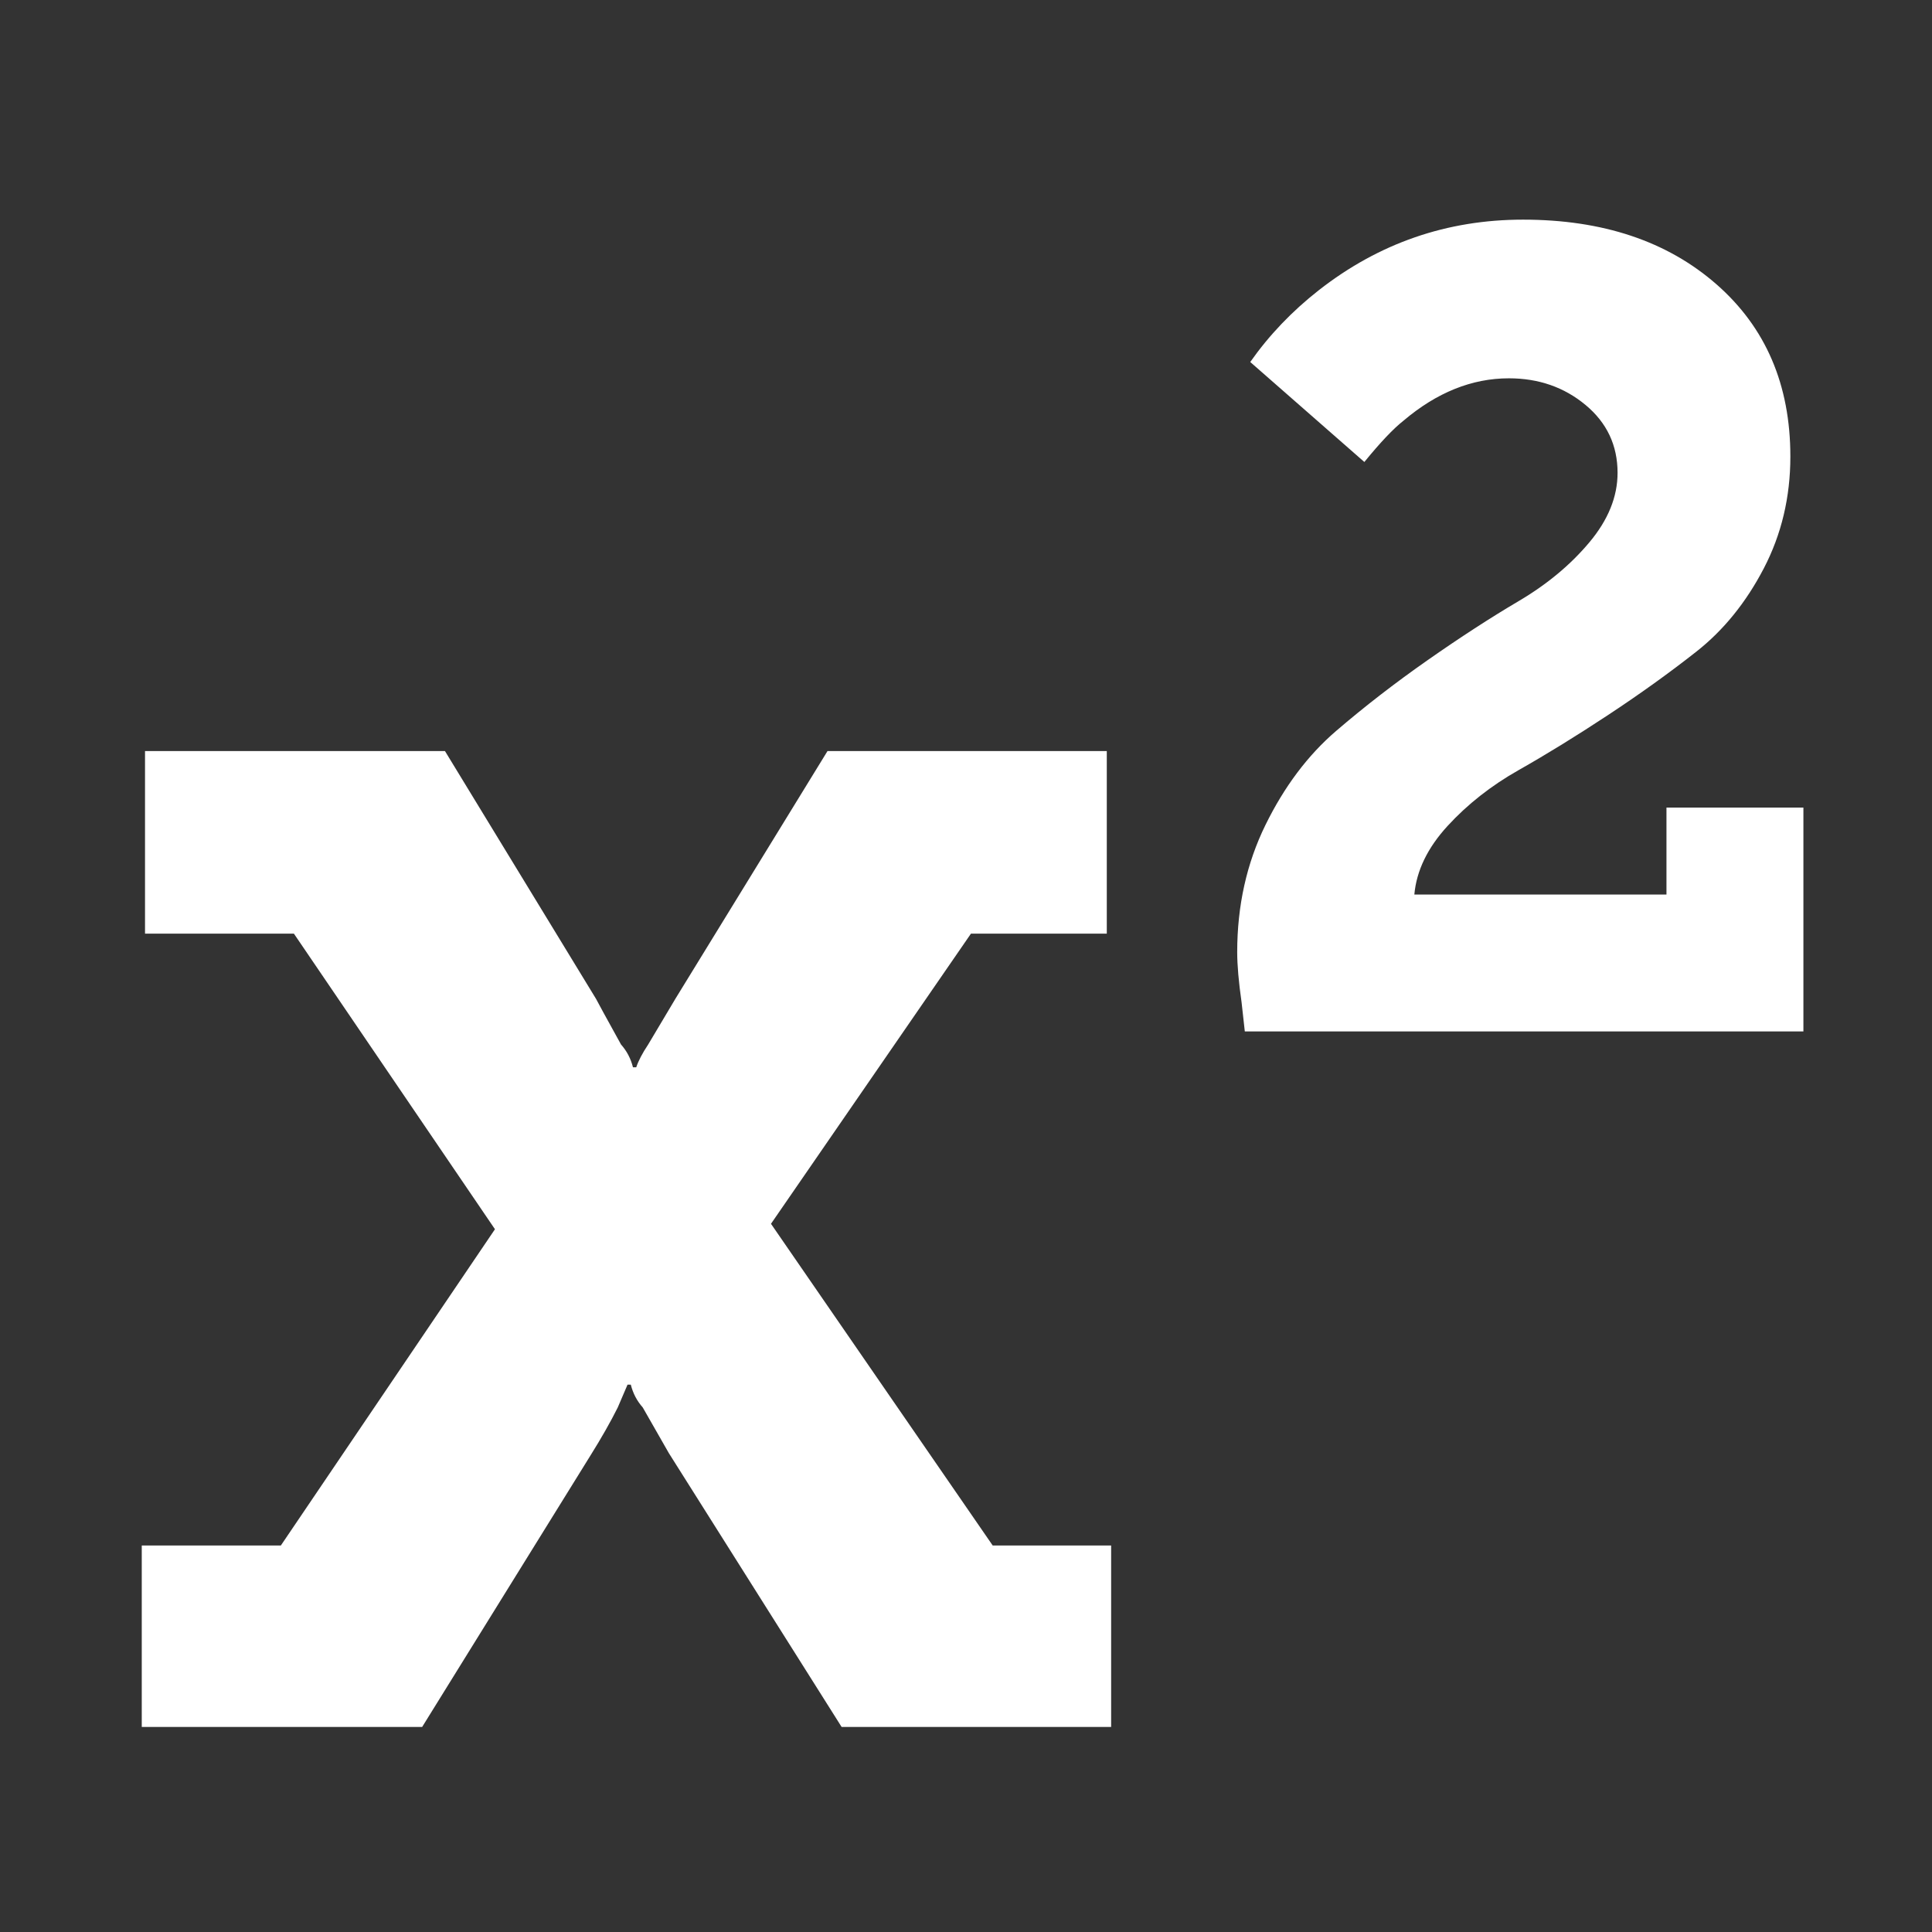 ﻿<!DOCTYPE svg PUBLIC "-//W3C//DTD SVG 1.1//EN" "http://www.w3.org/Graphics/SVG/1.1/DTD/svg11.dtd">
<svg xmlns="http://www.w3.org/2000/svg" xmlns:xlink="http://www.w3.org/1999/xlink" version="1.1" width="16" height="16" overflow="auto" preserveAspectRatio="none" baseProfile="tiny" space="preserve">
  <rect width="100%" height="100%" fill="#333333" stroke="none"/>
  <path d="M897 167 L897 0 L649 0 L490 252 L466 294 Q458 303 455 315 L452 315 L443 294 Q433 274 418 250 L263 0 L5 0 L5 167 L133 167 L330 458 L145 730 L8 730 L8 898 L284 898 L423 670 Q425 666 446 628 Q454 619 457 607 L460 607 Q463 616 471 628 L496 670 L636 898 L893 898 L893 730 L768 730 L584 463 L788 167 L897 167 z M1534 846 L1534 640 L1020 640 L1017 667 Q1013 695 1013 713 Q1013 777 1039 830 Q1065 883 1104 916.5 Q1143 950 1188 981.5 Q1233 1013 1272 1036 Q1311 1059 1337 1090 Q1363 1121 1363 1154 Q1363 1192 1333.5 1216.5 Q1304 1241 1263 1241 Q1212 1241 1166 1202 Q1152 1191 1130 1164 L1025 1256 Q1051 1293 1088 1322 Q1171 1387 1276 1387 Q1386 1387 1454 1327.5 Q1522 1268 1522 1169 Q1522 1113 1497.5 1066 Q1473 1019 1435.5 989.5 Q1398 960 1354 931 Q1310 902 1272 880.5 Q1234 859 1206.5 829 Q1179 799 1176 766 L1408 766 L1408 846 L1534 846 z" pathLength="0" fill="White" transform="translate(1.129, 0.478) scale(0.009, -0.009) translate(0, -1536)" />
</svg>